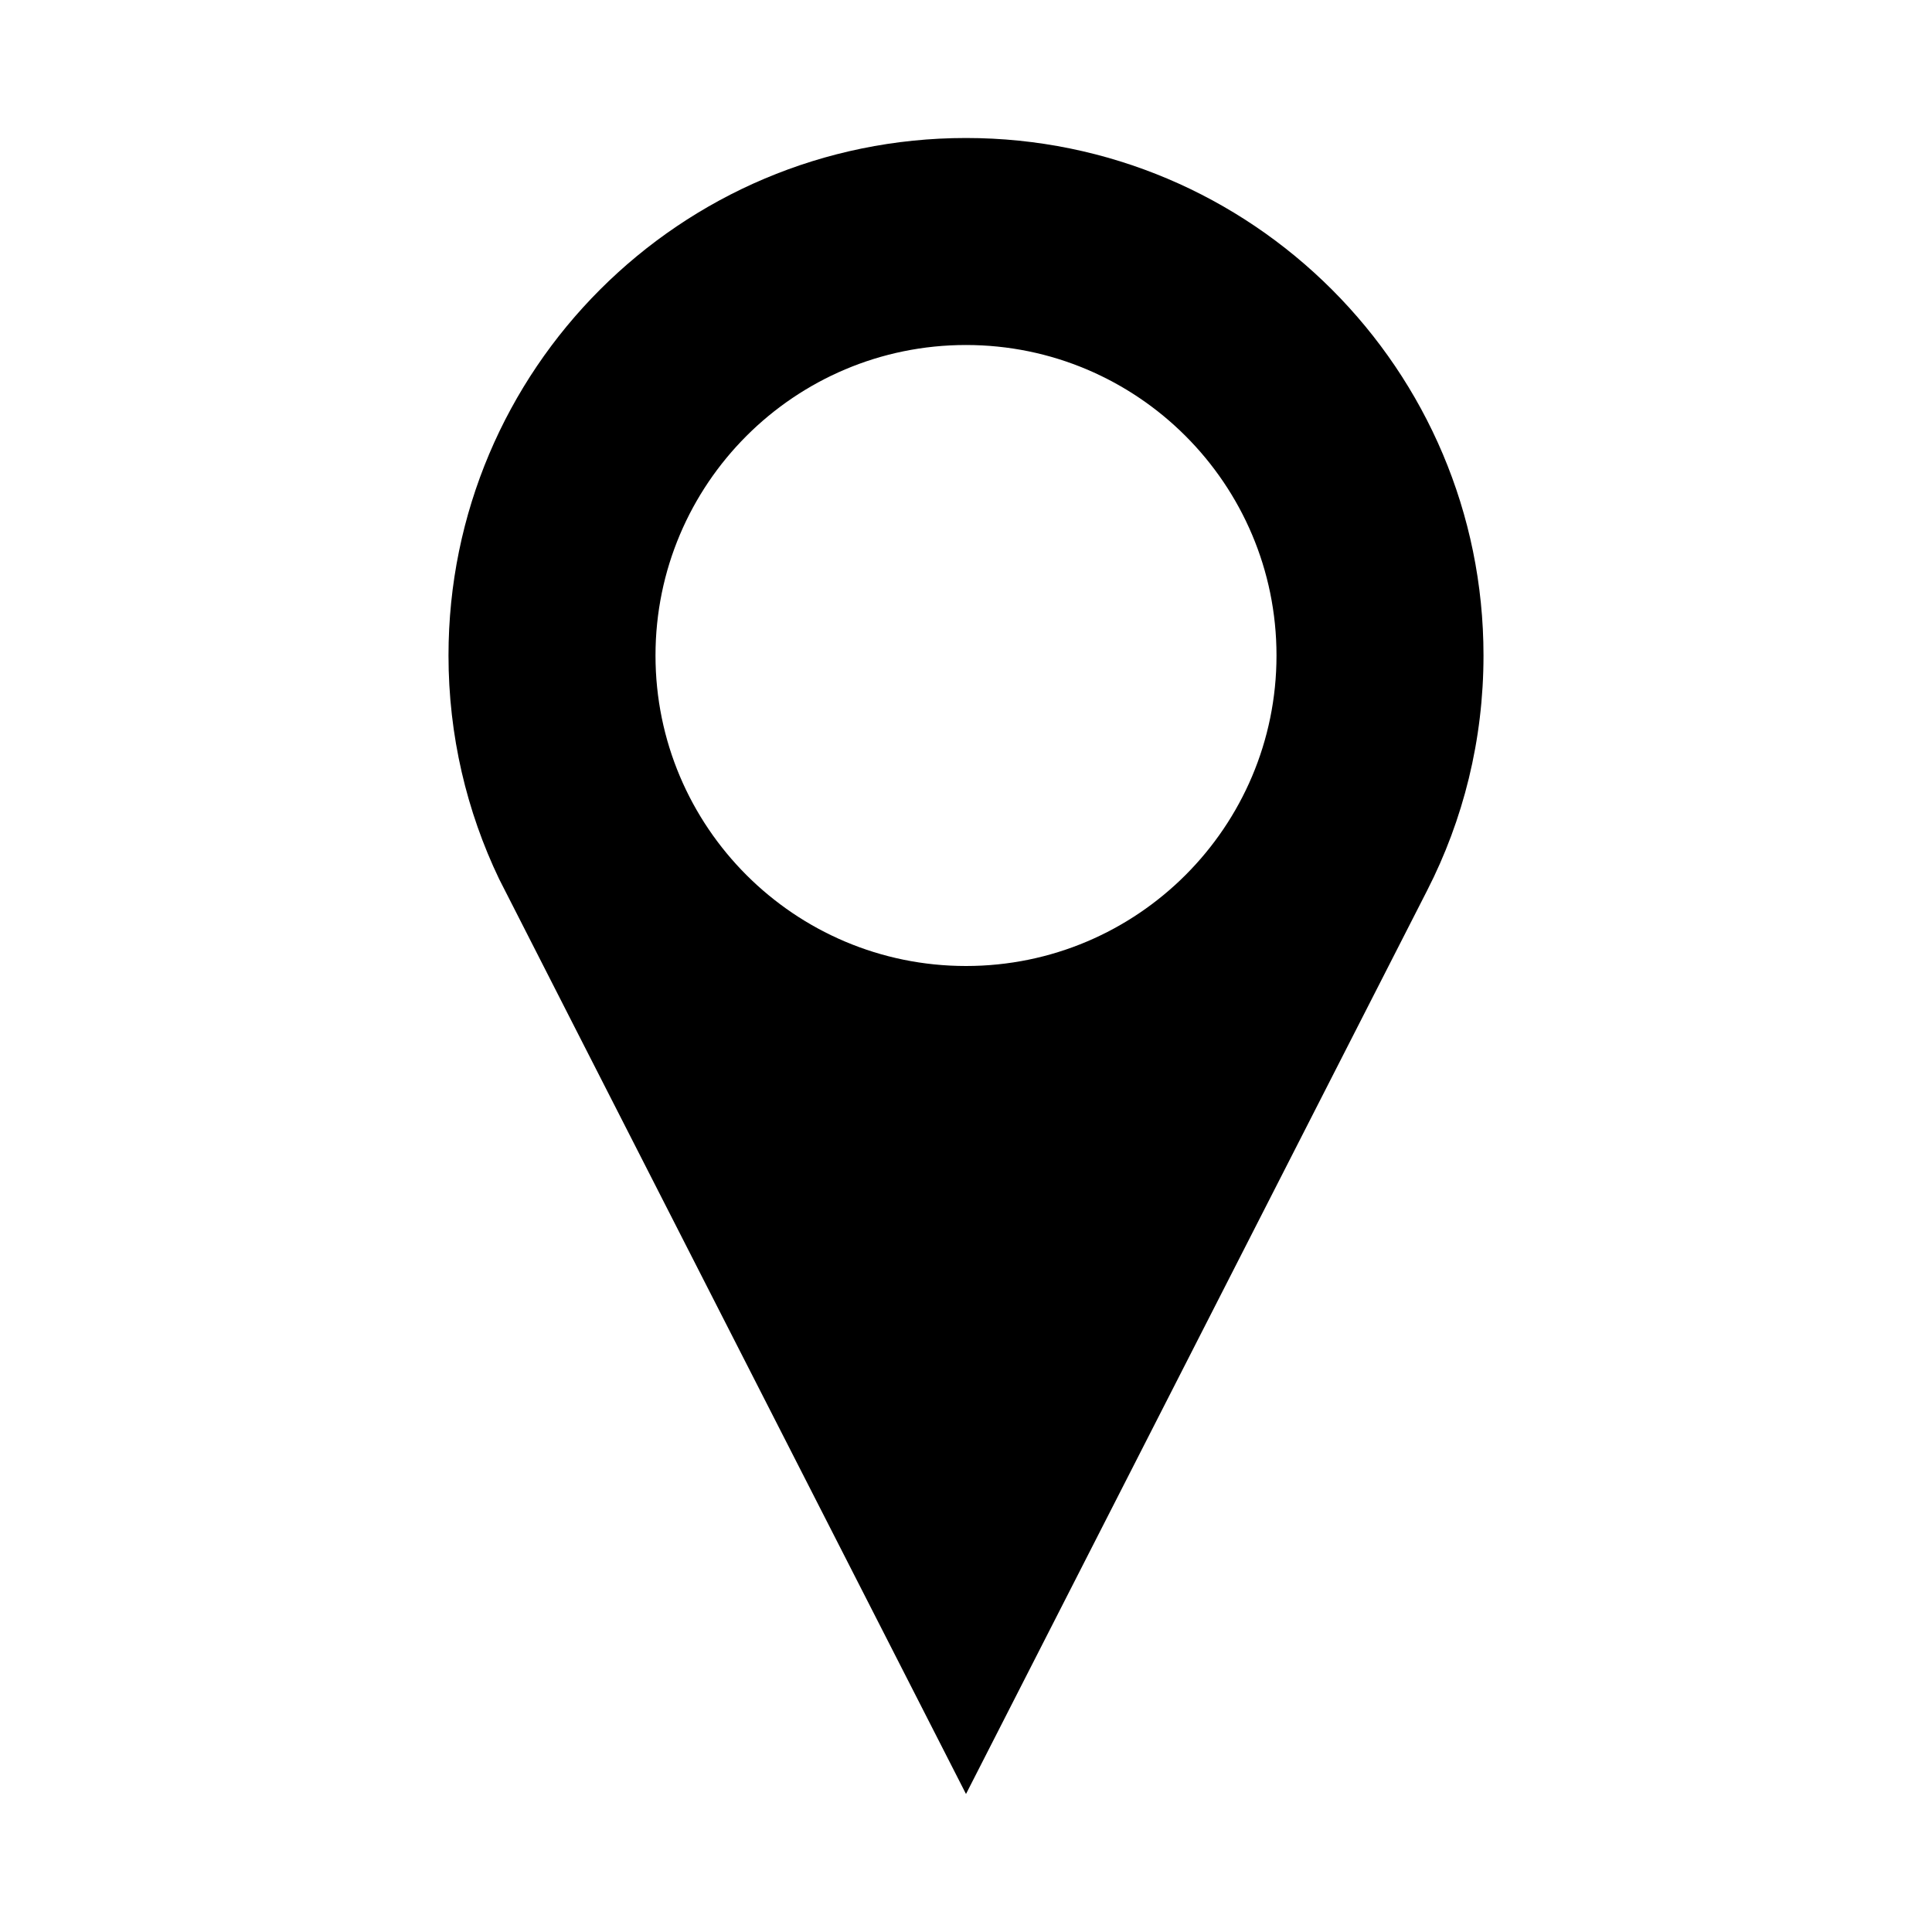 <?xml version="1.0" encoding="utf-8"?>
<svg fill="#000000" width="800px" height="800px" viewBox="0 0 14 14" role="img" focusable="false" aria-hidden="true" xmlns="http://www.w3.org/2000/svg"><path d="M 7,1 C 4.929,1 3.25,2.679 3.25,4.75 3.25,5.33 3.382,5.88 3.617,6.37 3.63,6.398 7,13 7,13 L 10.342,6.452 C 10.603,5.942 10.75,5.363 10.75,4.75 10.75,2.679 9.071,1 7,1 Z M 7,7 C 5.757,7 4.75,5.992 4.75,4.75 4.75,3.508 5.757,2.5 7,2.5 8.242,2.5 9.25,3.508 9.25,4.75 9.25,5.992 8.242,7 7,7 Z"/></svg>